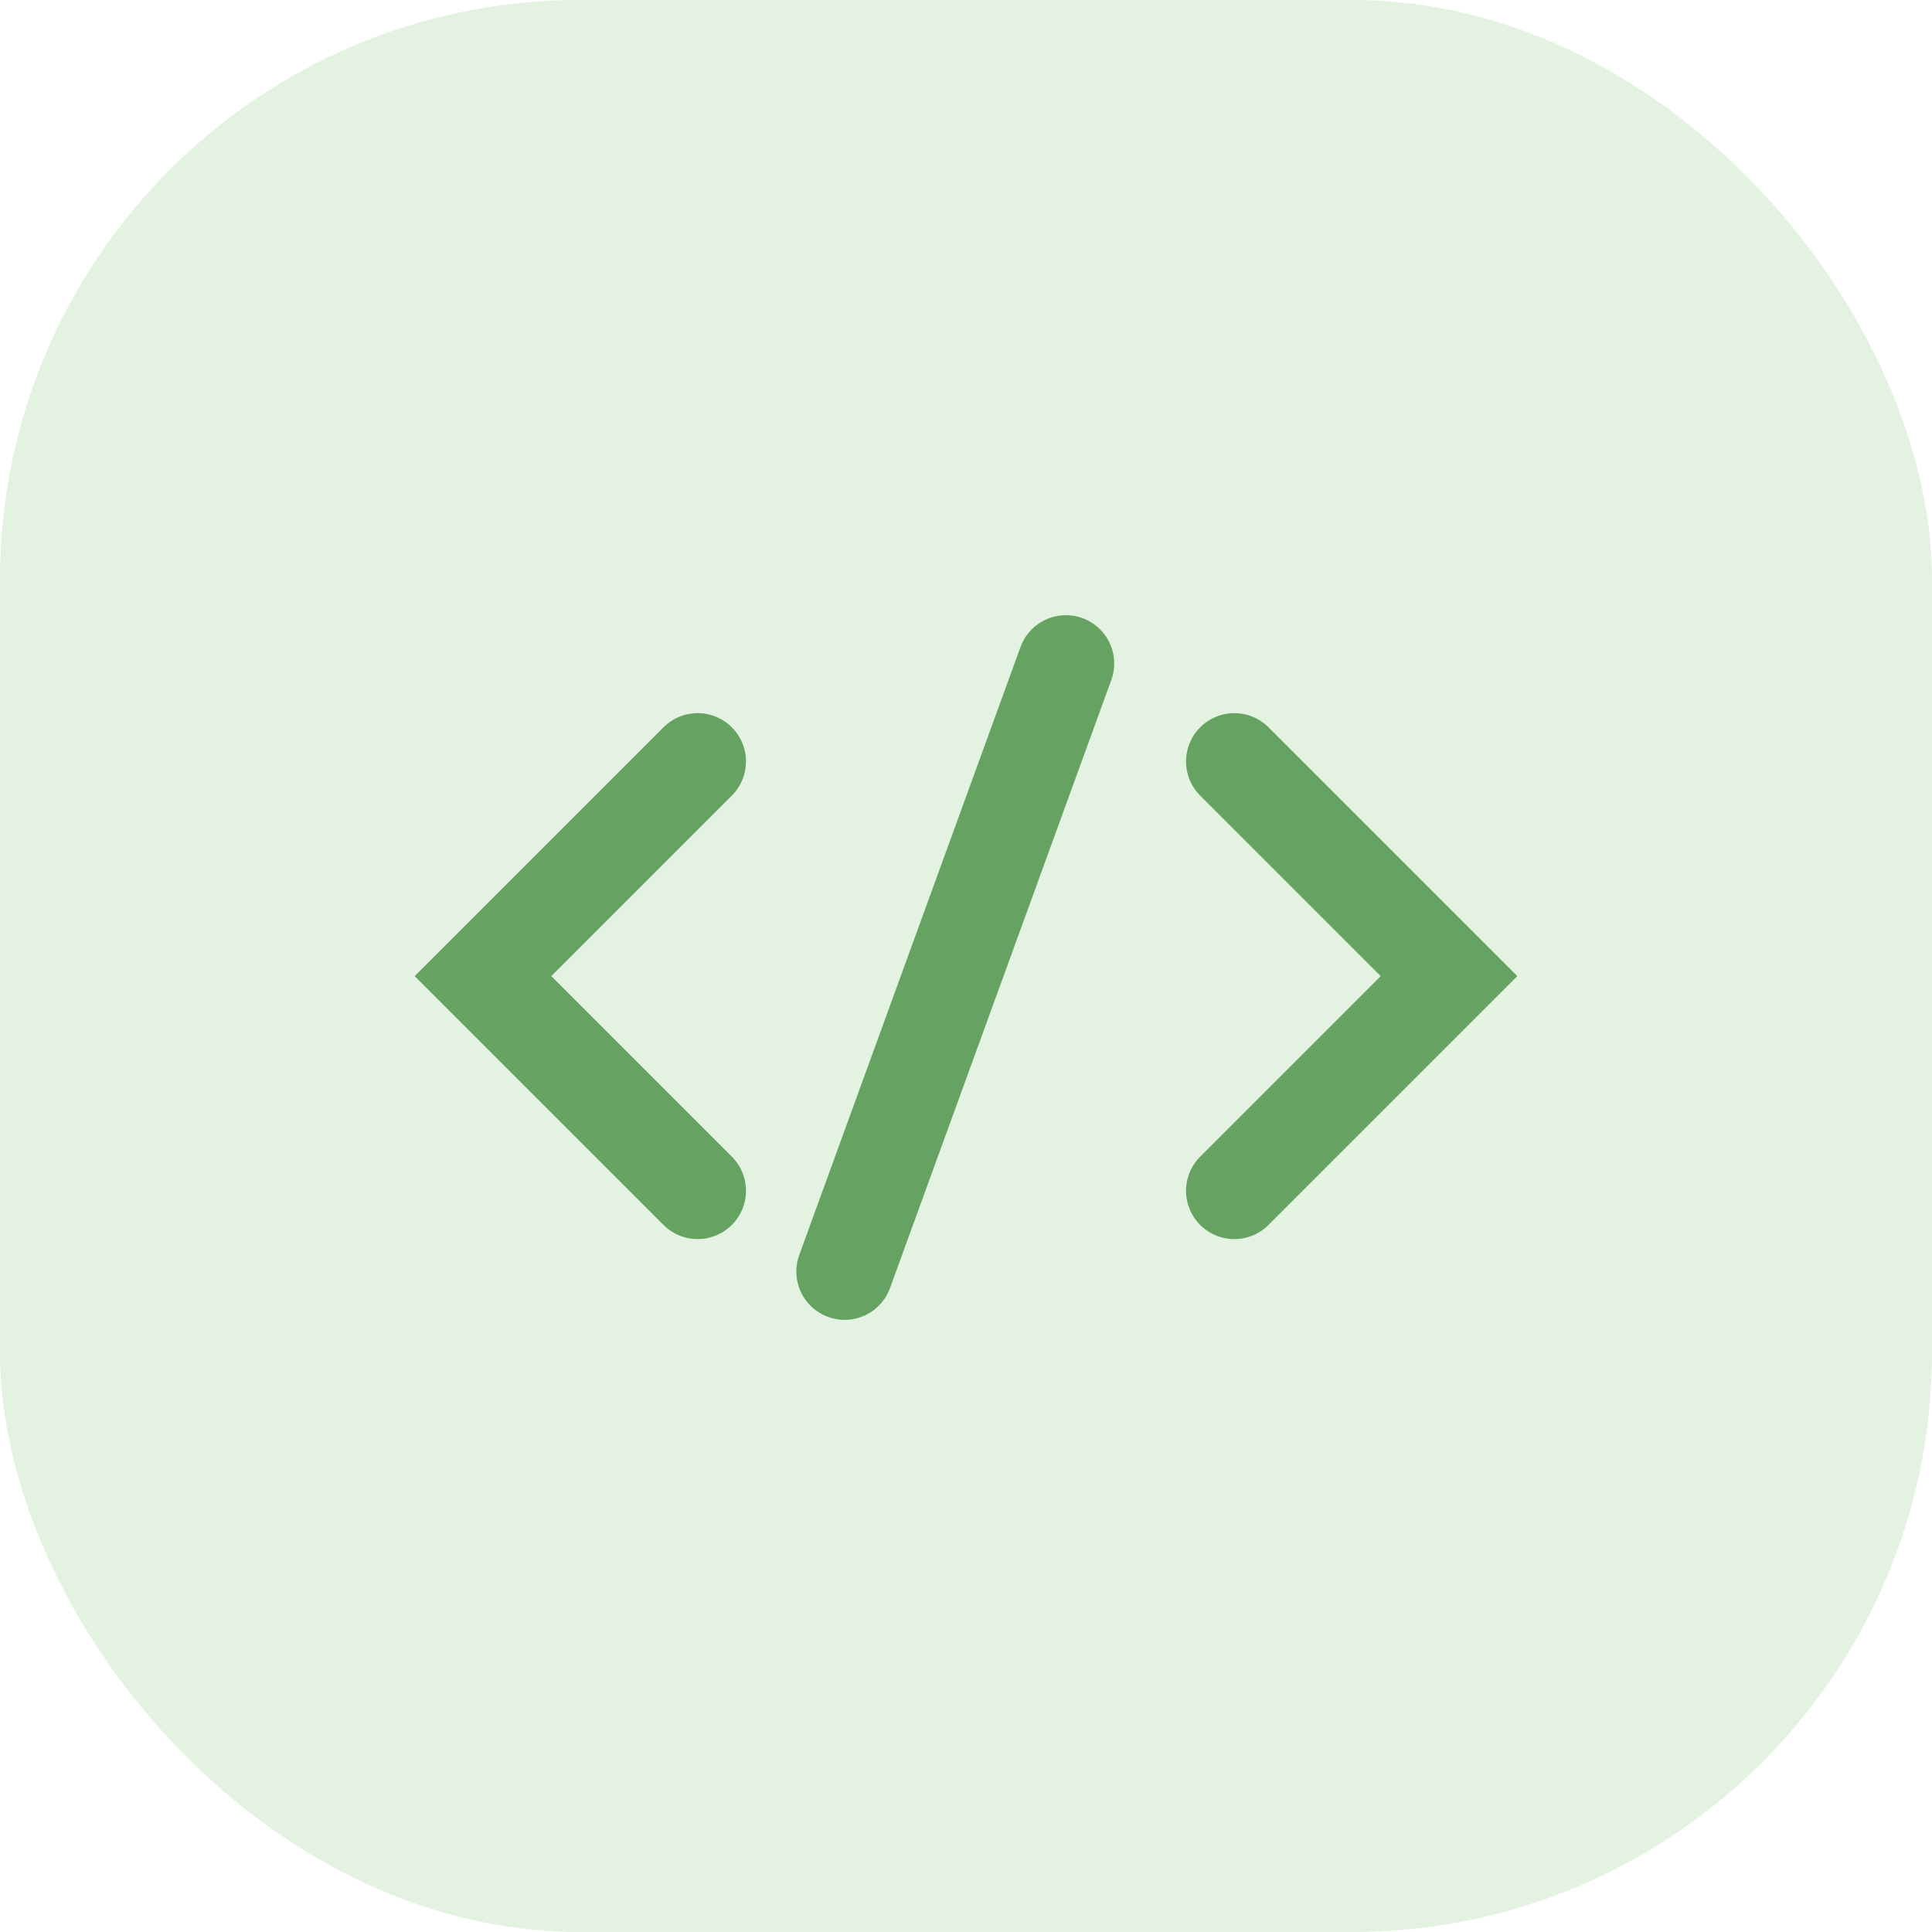 <svg width="80" height="80" viewBox="0 0 80 80" fill="none" xmlns="http://www.w3.org/2000/svg">
<rect opacity="0.195" width="80" height="80" rx="24" fill="#6CB866"/>
<path d="M28.889 31.53L20 40.419L28.889 49.308" stroke="#66A362" stroke-width="4" stroke-linecap="round"/>
<path d="M51.111 49.308L60 40.419L51.111 31.53" stroke="#66A362" stroke-width="4" stroke-linecap="round"/>
<path d="M44.137 27.474L34.974 52.652" stroke="#66A362" stroke-width="4" stroke-linecap="round"/>
</svg>
